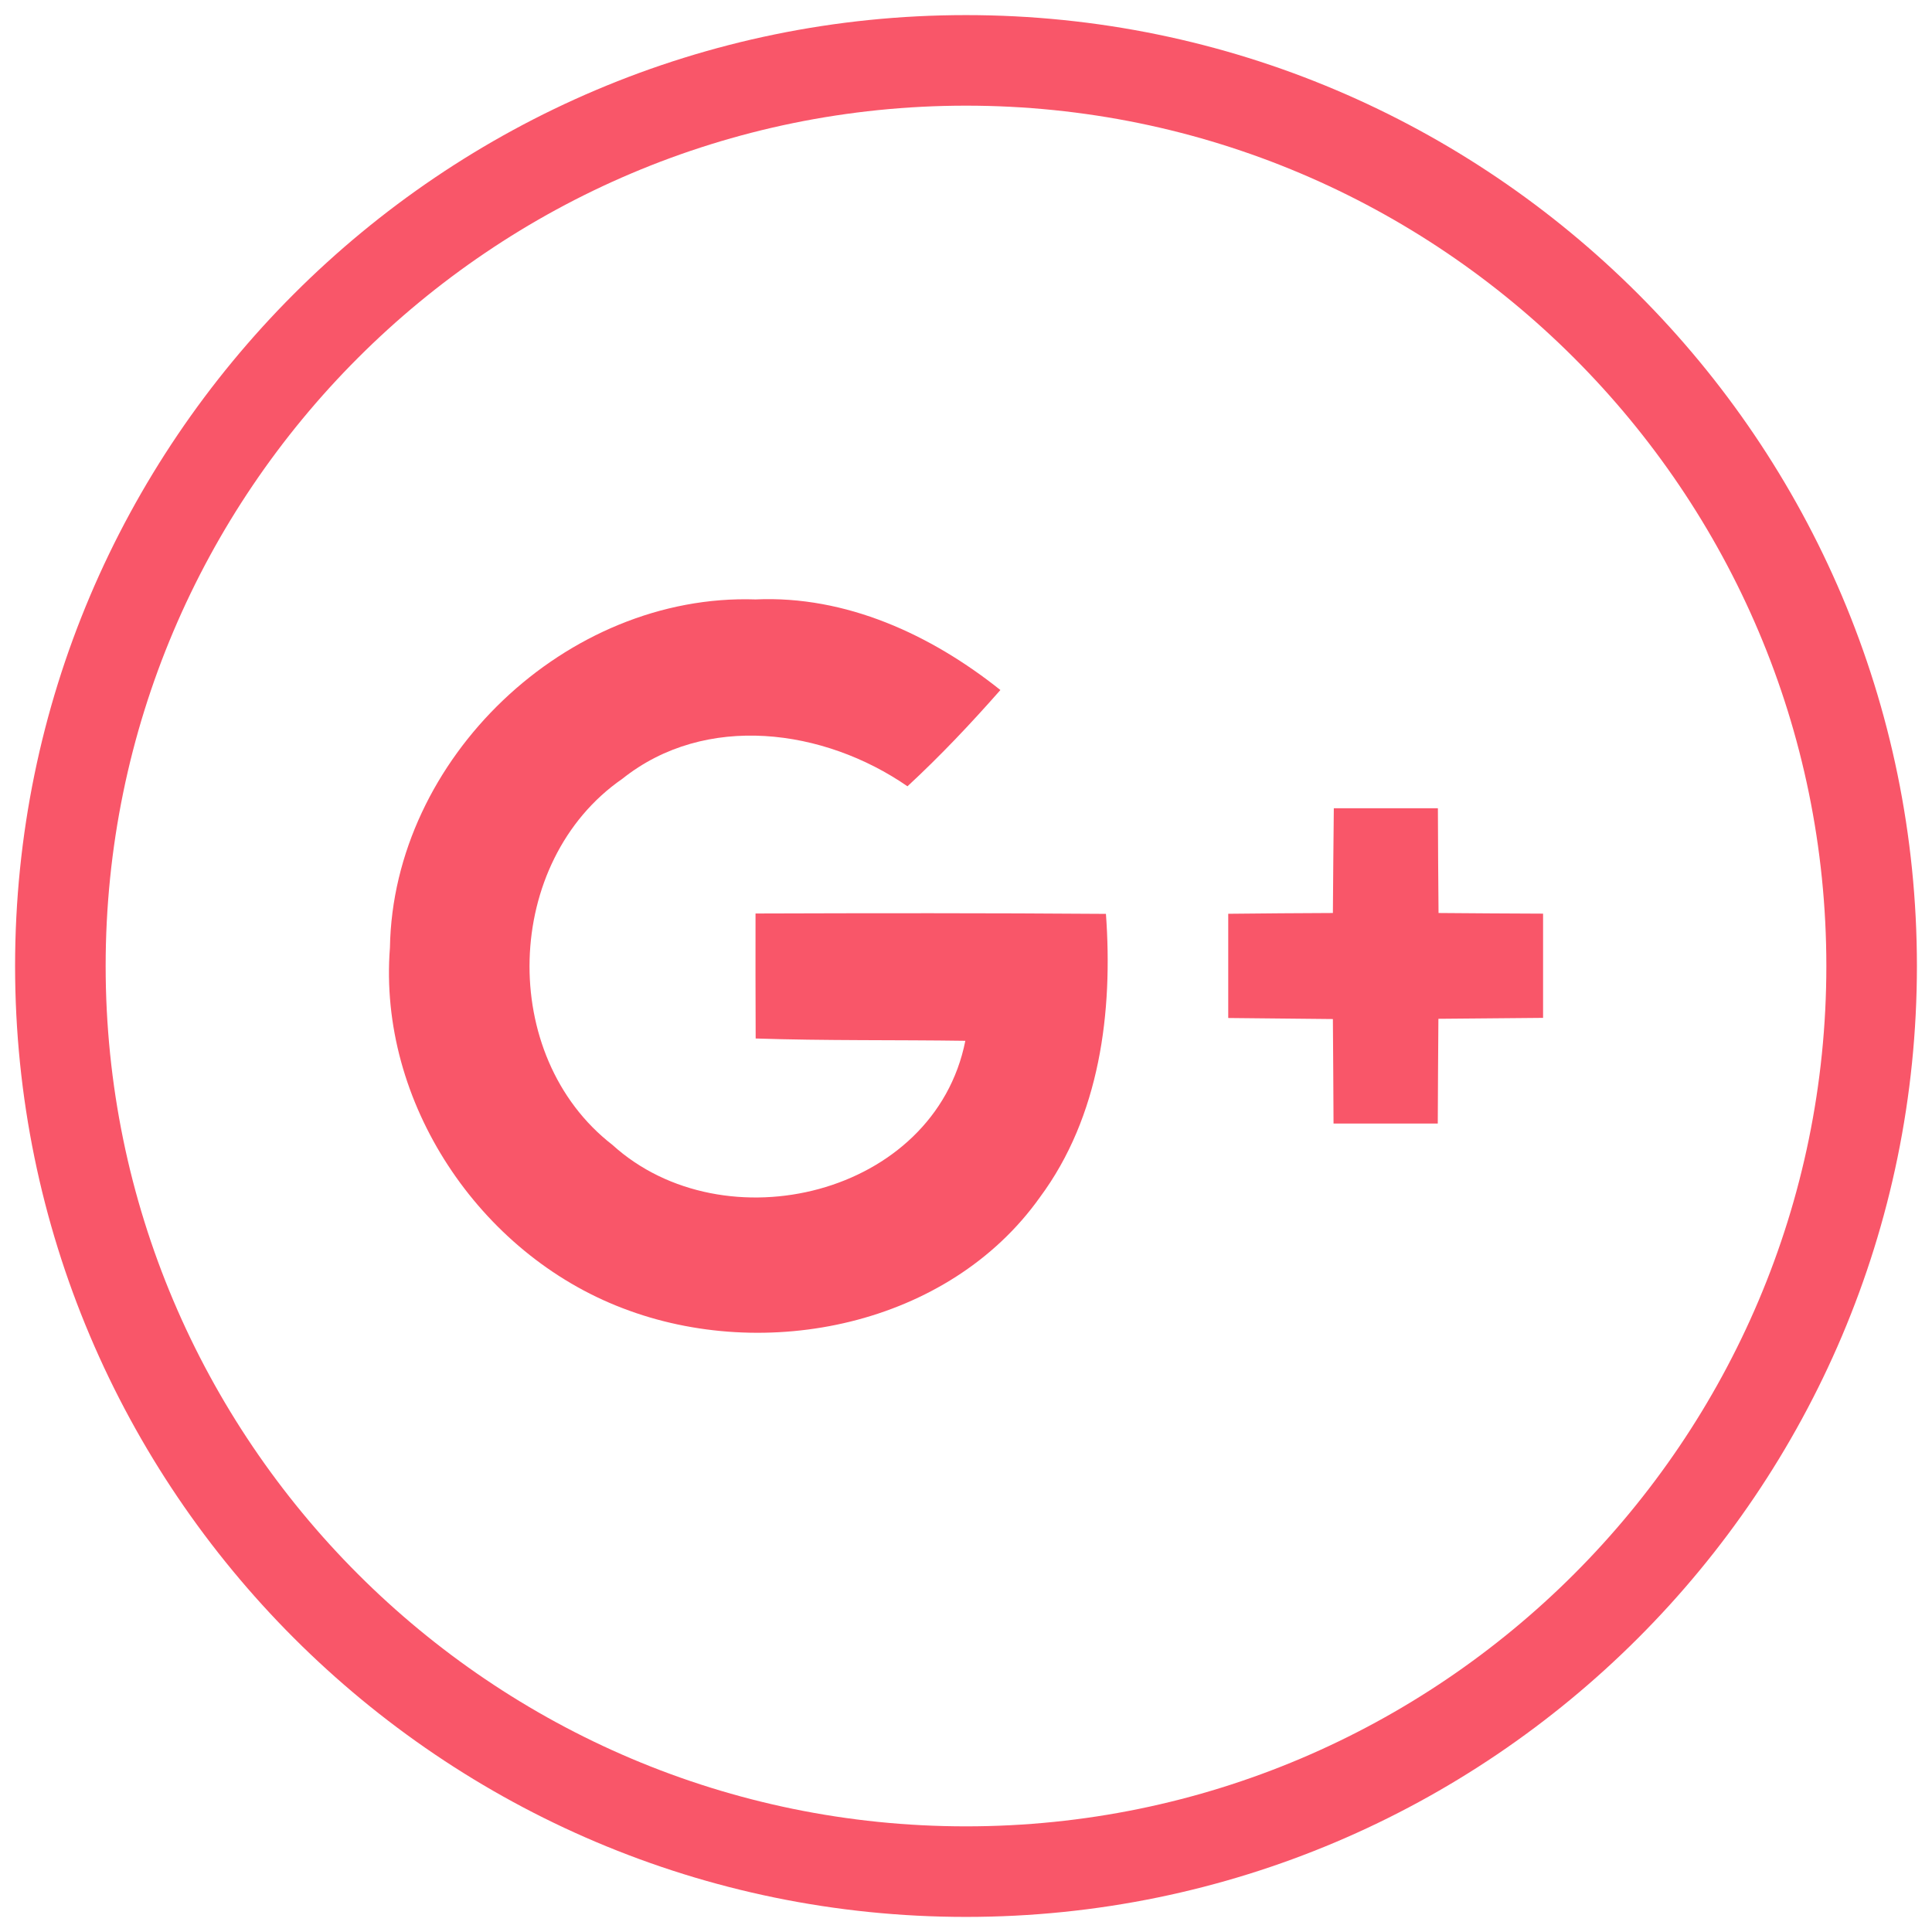 <?xml version="1.0" encoding="utf-8"?>
<!-- Generator: Adobe Illustrator 16.0.0, SVG Export Plug-In . SVG Version: 6.00 Build 0)  -->
<!DOCTYPE svg PUBLIC "-//W3C//DTD SVG 1.1//EN" "http://www.w3.org/Graphics/SVG/1.1/DTD/svg11.dtd">
<svg version="1.1" id="图层_1" xmlns="http://www.w3.org/2000/svg" xmlns:xlink="http://www.w3.org/1999/xlink" x="0px" y="0px"
	 width="200px" height="200px" viewBox="0 0 200 200" enable-background="new 0 0 200 200" xml:space="preserve">
<path fill="#F95669" d="M100,198.438c-54.278,0-98.438-44.159-98.438-98.438S45.722,1.563,100,1.563S198.438,45.722,198.438,100
	S154.278,198.438,100,198.438z M100,10.938c-49.109,0-89.063,39.953-89.063,89.063S50.891,189.063,100,189.063
	s89.063-39.953,89.063-89.063S149.109,10.938,100,10.938z"/>
<path fill="#F95669" d="M148.917,94.513c-0.037-3.602-0.052-7.23-0.067-10.844h-10.774c-0.041,3.602-0.067,7.215-0.096,10.844
	c-3.628,0.014-7.232,0.041-10.834,0.081v10.789c3.602,0.039,7.231,0.068,10.834,0.109c0.039,3.602,0.039,7.213,0.067,10.815h10.791
	c0.012-3.603,0.039-7.214,0.065-10.842c3.63-0.039,7.231-0.055,10.836-0.096V94.58C156.15,94.555,152.518,94.555,148.917,94.513
	L148.917,94.513z M78.212,94.565c-0.012,4.311,0,8.63,0.014,12.939c7.229,0.24,14.475,0.134,21.705,0.24
	c-3.188,16.049-25,21.253-36.539,10.768c-11.874-9.194-11.311-29.349,1.028-37.888c8.629-6.883,20.891-5.189,29.522,0.773
	c3.389-3.134,6.565-6.495,9.618-9.966c-7.175-5.722-15.982-9.803-25.347-9.378c-19.558-0.653-37.526,16.477-37.847,36.047
	c-1.253,15.994,9.259,31.669,24.092,37.325c14.783,5.696,33.737,1.813,43.186-11.474c6.228-8.391,7.578-19.197,6.842-29.347
	C102.383,94.513,90.298,94.526,78.212,94.565z"/>
</svg>
